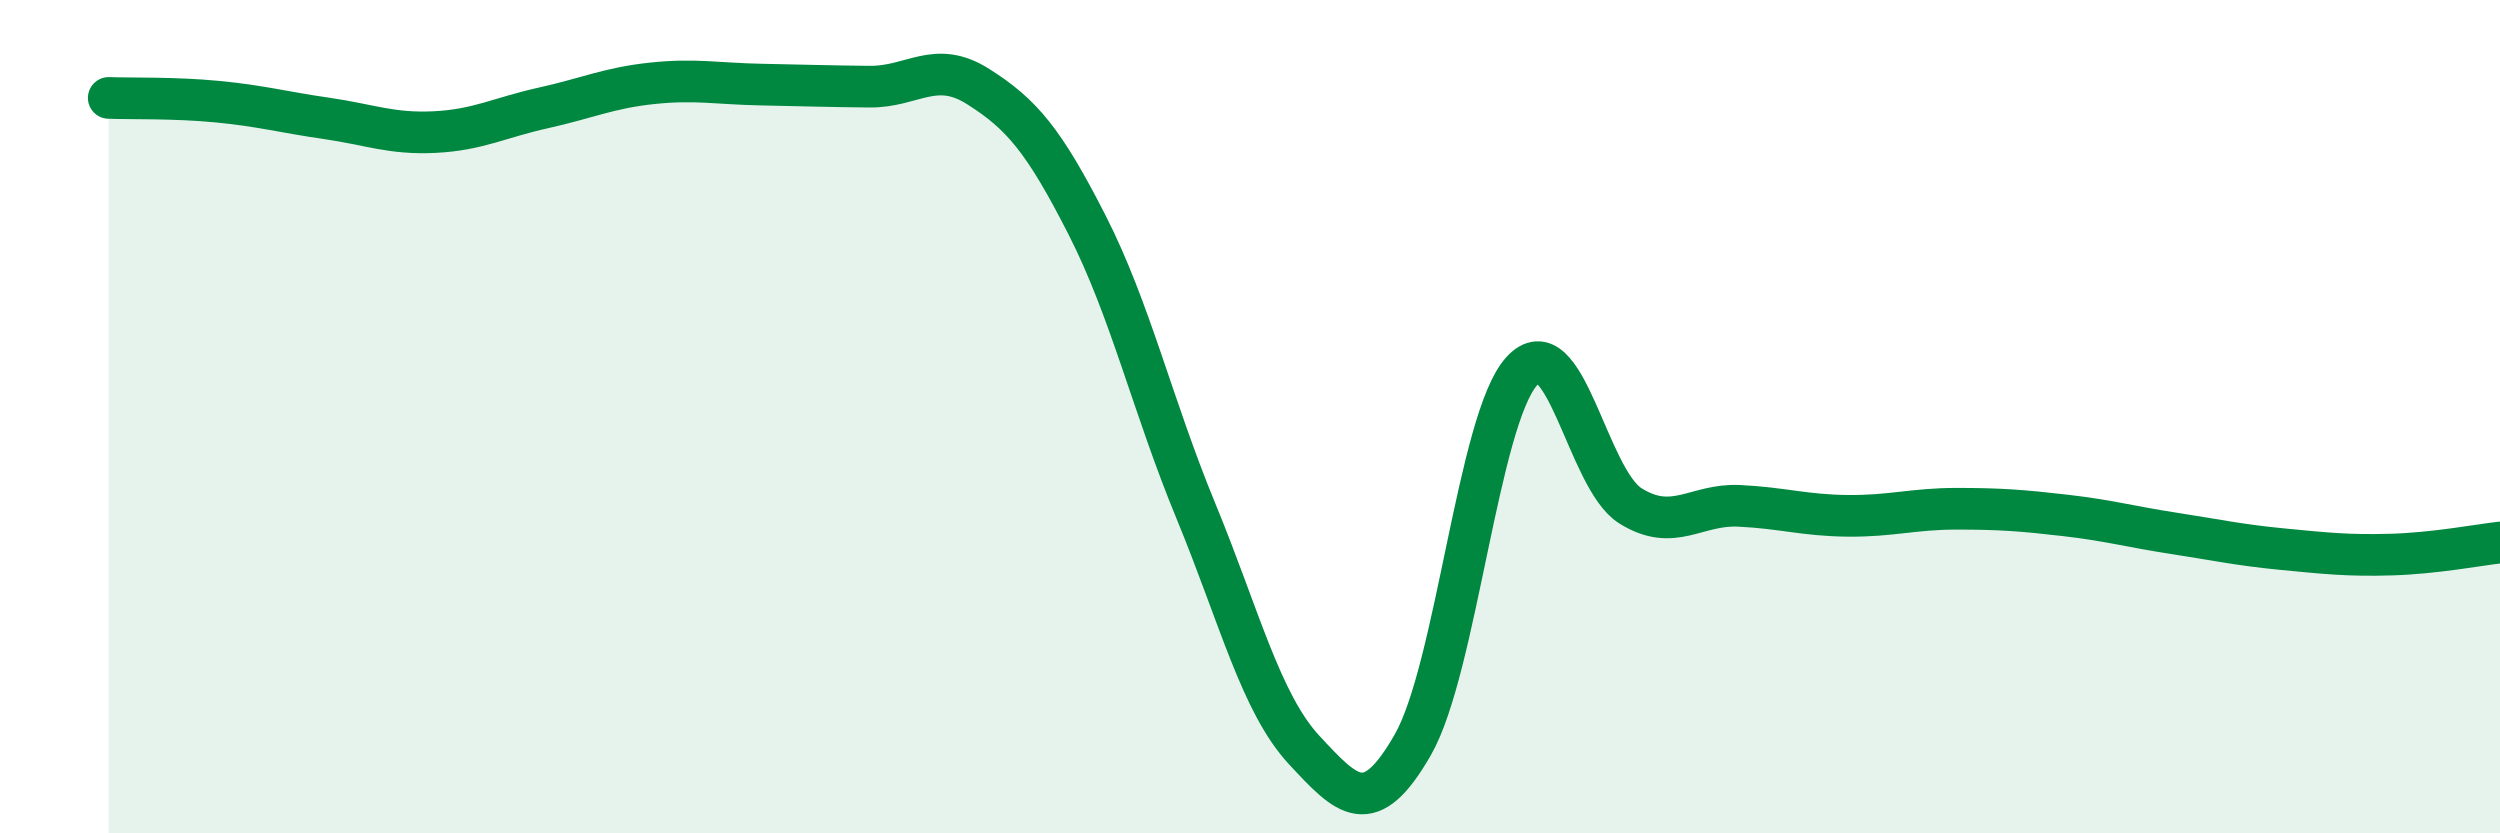 
    <svg width="60" height="20" viewBox="0 0 60 20" xmlns="http://www.w3.org/2000/svg">
      <path
        d="M 2.61,2.35 C 3.13,2.37 4.18,2.34 5.22,2.44 C 6.26,2.54 6.79,2.69 7.83,2.84 C 8.87,2.99 9.39,3.22 10.43,3.17 C 11.47,3.12 12,2.82 13.04,2.59 C 14.08,2.36 14.61,2.11 15.65,2 C 16.69,1.89 17.22,2.01 18.26,2.03 C 19.3,2.05 19.83,2.07 20.87,2.08 C 21.91,2.09 22.44,1.42 23.48,2.08 C 24.52,2.74 25.05,3.36 26.09,5.4 C 27.13,7.44 27.66,9.74 28.7,12.26 C 29.74,14.78 30.26,16.88 31.3,18 C 32.34,19.12 32.87,19.69 33.91,17.87 C 34.95,16.05 35.48,10.06 36.52,8.91 C 37.56,7.76 38.09,11.49 39.13,12.14 C 40.17,12.79 40.7,12.09 41.74,12.14 C 42.78,12.19 43.31,12.37 44.35,12.38 C 45.39,12.39 45.92,12.21 46.96,12.21 C 48,12.21 48.53,12.25 49.57,12.37 C 50.61,12.49 51.13,12.64 52.17,12.8 C 53.21,12.96 53.74,13.08 54.78,13.18 C 55.82,13.28 56.35,13.34 57.39,13.31 C 58.43,13.28 59.48,13.08 60,13.02L60 20L2.61 20Z"
        fill="#008740"
        opacity="0.1"
        stroke-linecap="round"
        stroke-linejoin="round"
      />
      <path
        d="M 2.61,2.35 C 3.13,2.37 4.18,2.34 5.22,2.44 C 6.26,2.54 6.79,2.69 7.83,2.84 C 8.87,2.99 9.39,3.22 10.43,3.17 C 11.47,3.12 12,2.82 13.04,2.59 C 14.08,2.36 14.61,2.11 15.65,2 C 16.69,1.89 17.22,2.01 18.26,2.03 C 19.3,2.05 19.83,2.07 20.87,2.08 C 21.91,2.09 22.44,1.42 23.48,2.08 C 24.52,2.74 25.05,3.36 26.09,5.4 C 27.13,7.44 27.66,9.74 28.7,12.26 C 29.74,14.78 30.26,16.88 31.3,18 C 32.34,19.12 32.87,19.69 33.91,17.87 C 34.95,16.05 35.48,10.06 36.52,8.91 C 37.56,7.76 38.09,11.49 39.13,12.14 C 40.17,12.79 40.7,12.09 41.74,12.14 C 42.78,12.19 43.31,12.37 44.35,12.38 C 45.39,12.39 45.92,12.21 46.96,12.21 C 48,12.21 48.53,12.25 49.57,12.37 C 50.61,12.49 51.13,12.64 52.17,12.8 C 53.21,12.96 53.74,13.08 54.78,13.18 C 55.82,13.28 56.35,13.34 57.39,13.31 C 58.43,13.28 59.48,13.08 60,13.02"
        stroke="#008740"
        stroke-width="1"
        fill="none"
        stroke-linecap="round"
        stroke-linejoin="round"
      />
    </svg>
  